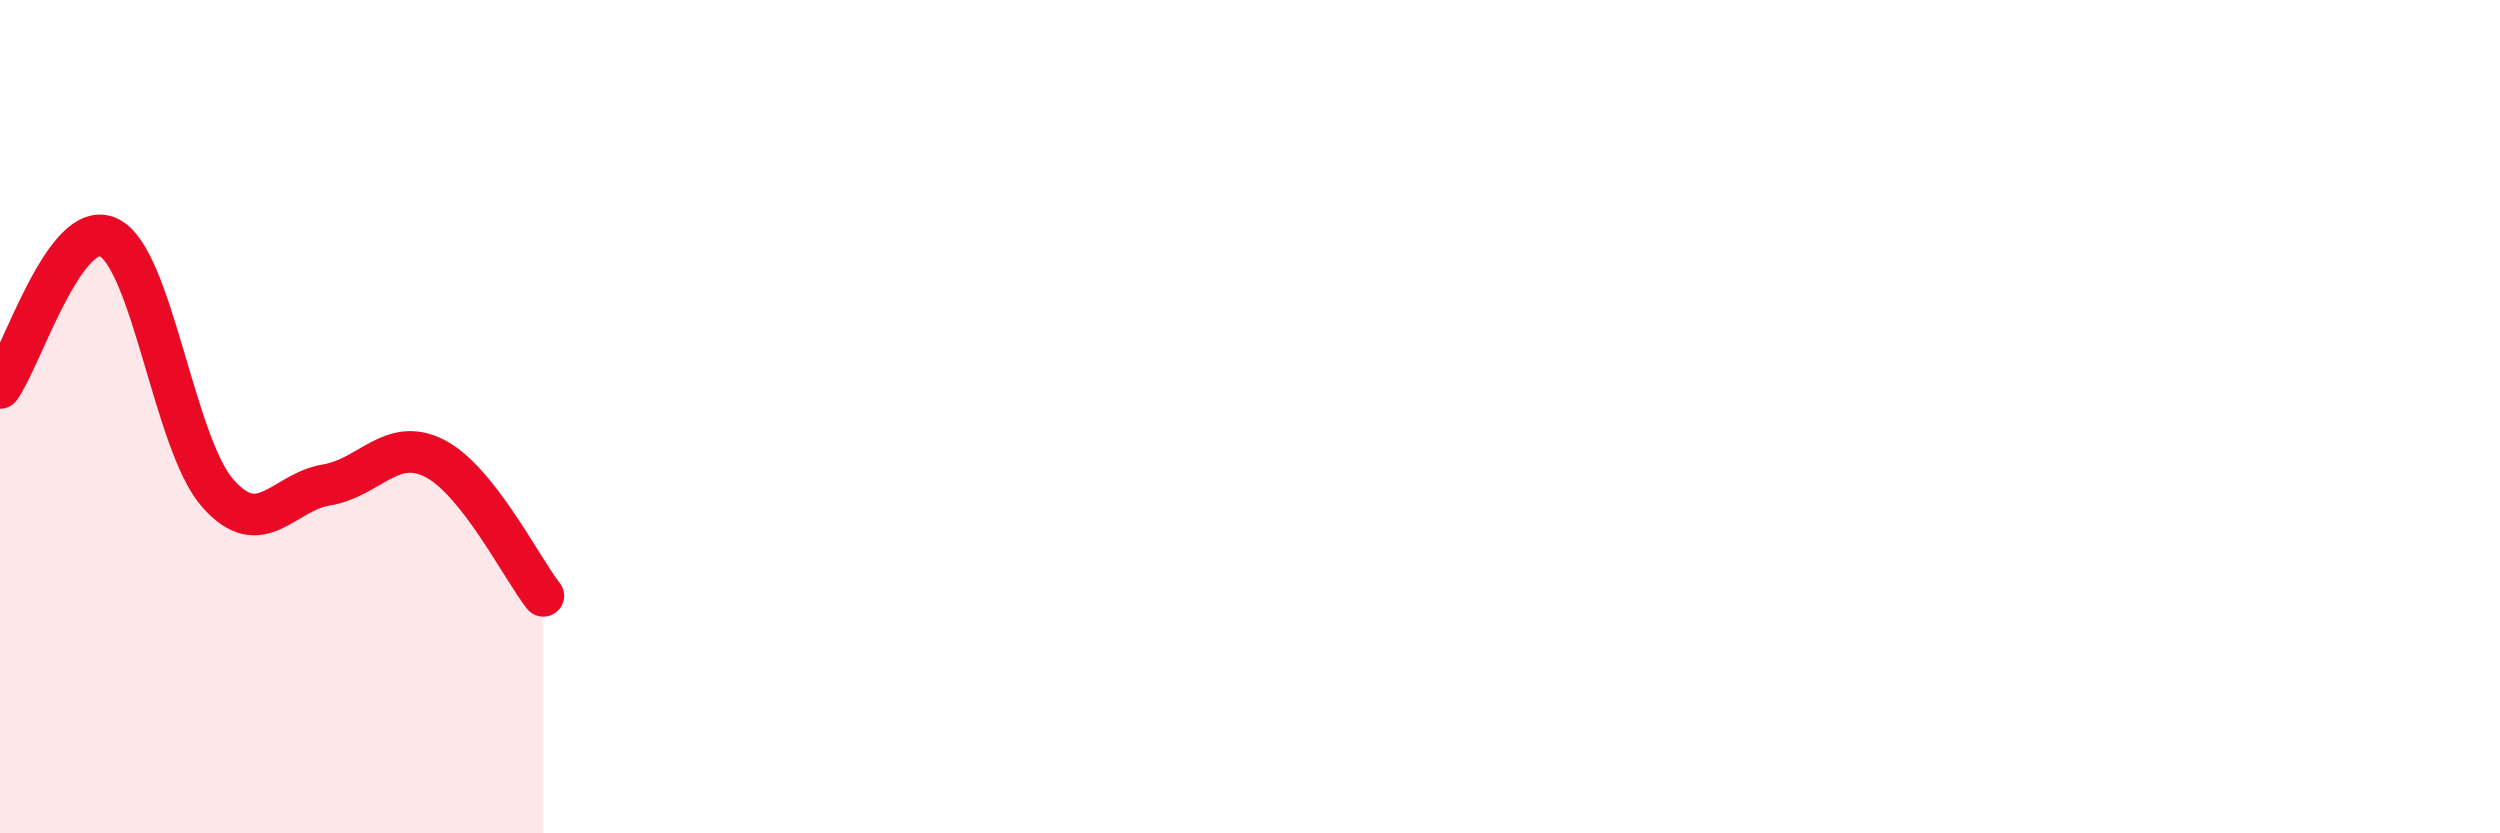 
    <svg width="60" height="20" viewBox="0 0 60 20" xmlns="http://www.w3.org/2000/svg">
      <path
        d="M 0,9.31 C 0.52,8.59 1.57,5.2 2.61,5.7 C 3.65,6.2 4.18,10.64 5.22,11.83 C 6.26,13.02 6.79,11.81 7.83,11.64 C 8.87,11.47 9.39,10.47 10.43,11 C 11.47,11.53 12.52,13.64 13.04,14.3L13.04 20L0 20Z"
        fill="#EB0A25"
        opacity="0.1"
        stroke-linecap="round"
        stroke-linejoin="round"
      />
      <path
        d="M 0,9.31 C 0.52,8.59 1.57,5.2 2.61,5.7 C 3.65,6.2 4.18,10.64 5.22,11.83 C 6.26,13.02 6.79,11.81 7.83,11.64 C 8.87,11.47 9.39,10.47 10.43,11 C 11.47,11.53 12.52,13.64 13.04,14.3"
        stroke="#EB0A25"
        stroke-width="1"
        fill="none"
        stroke-linecap="round"
        stroke-linejoin="round"
      />
    </svg>
  